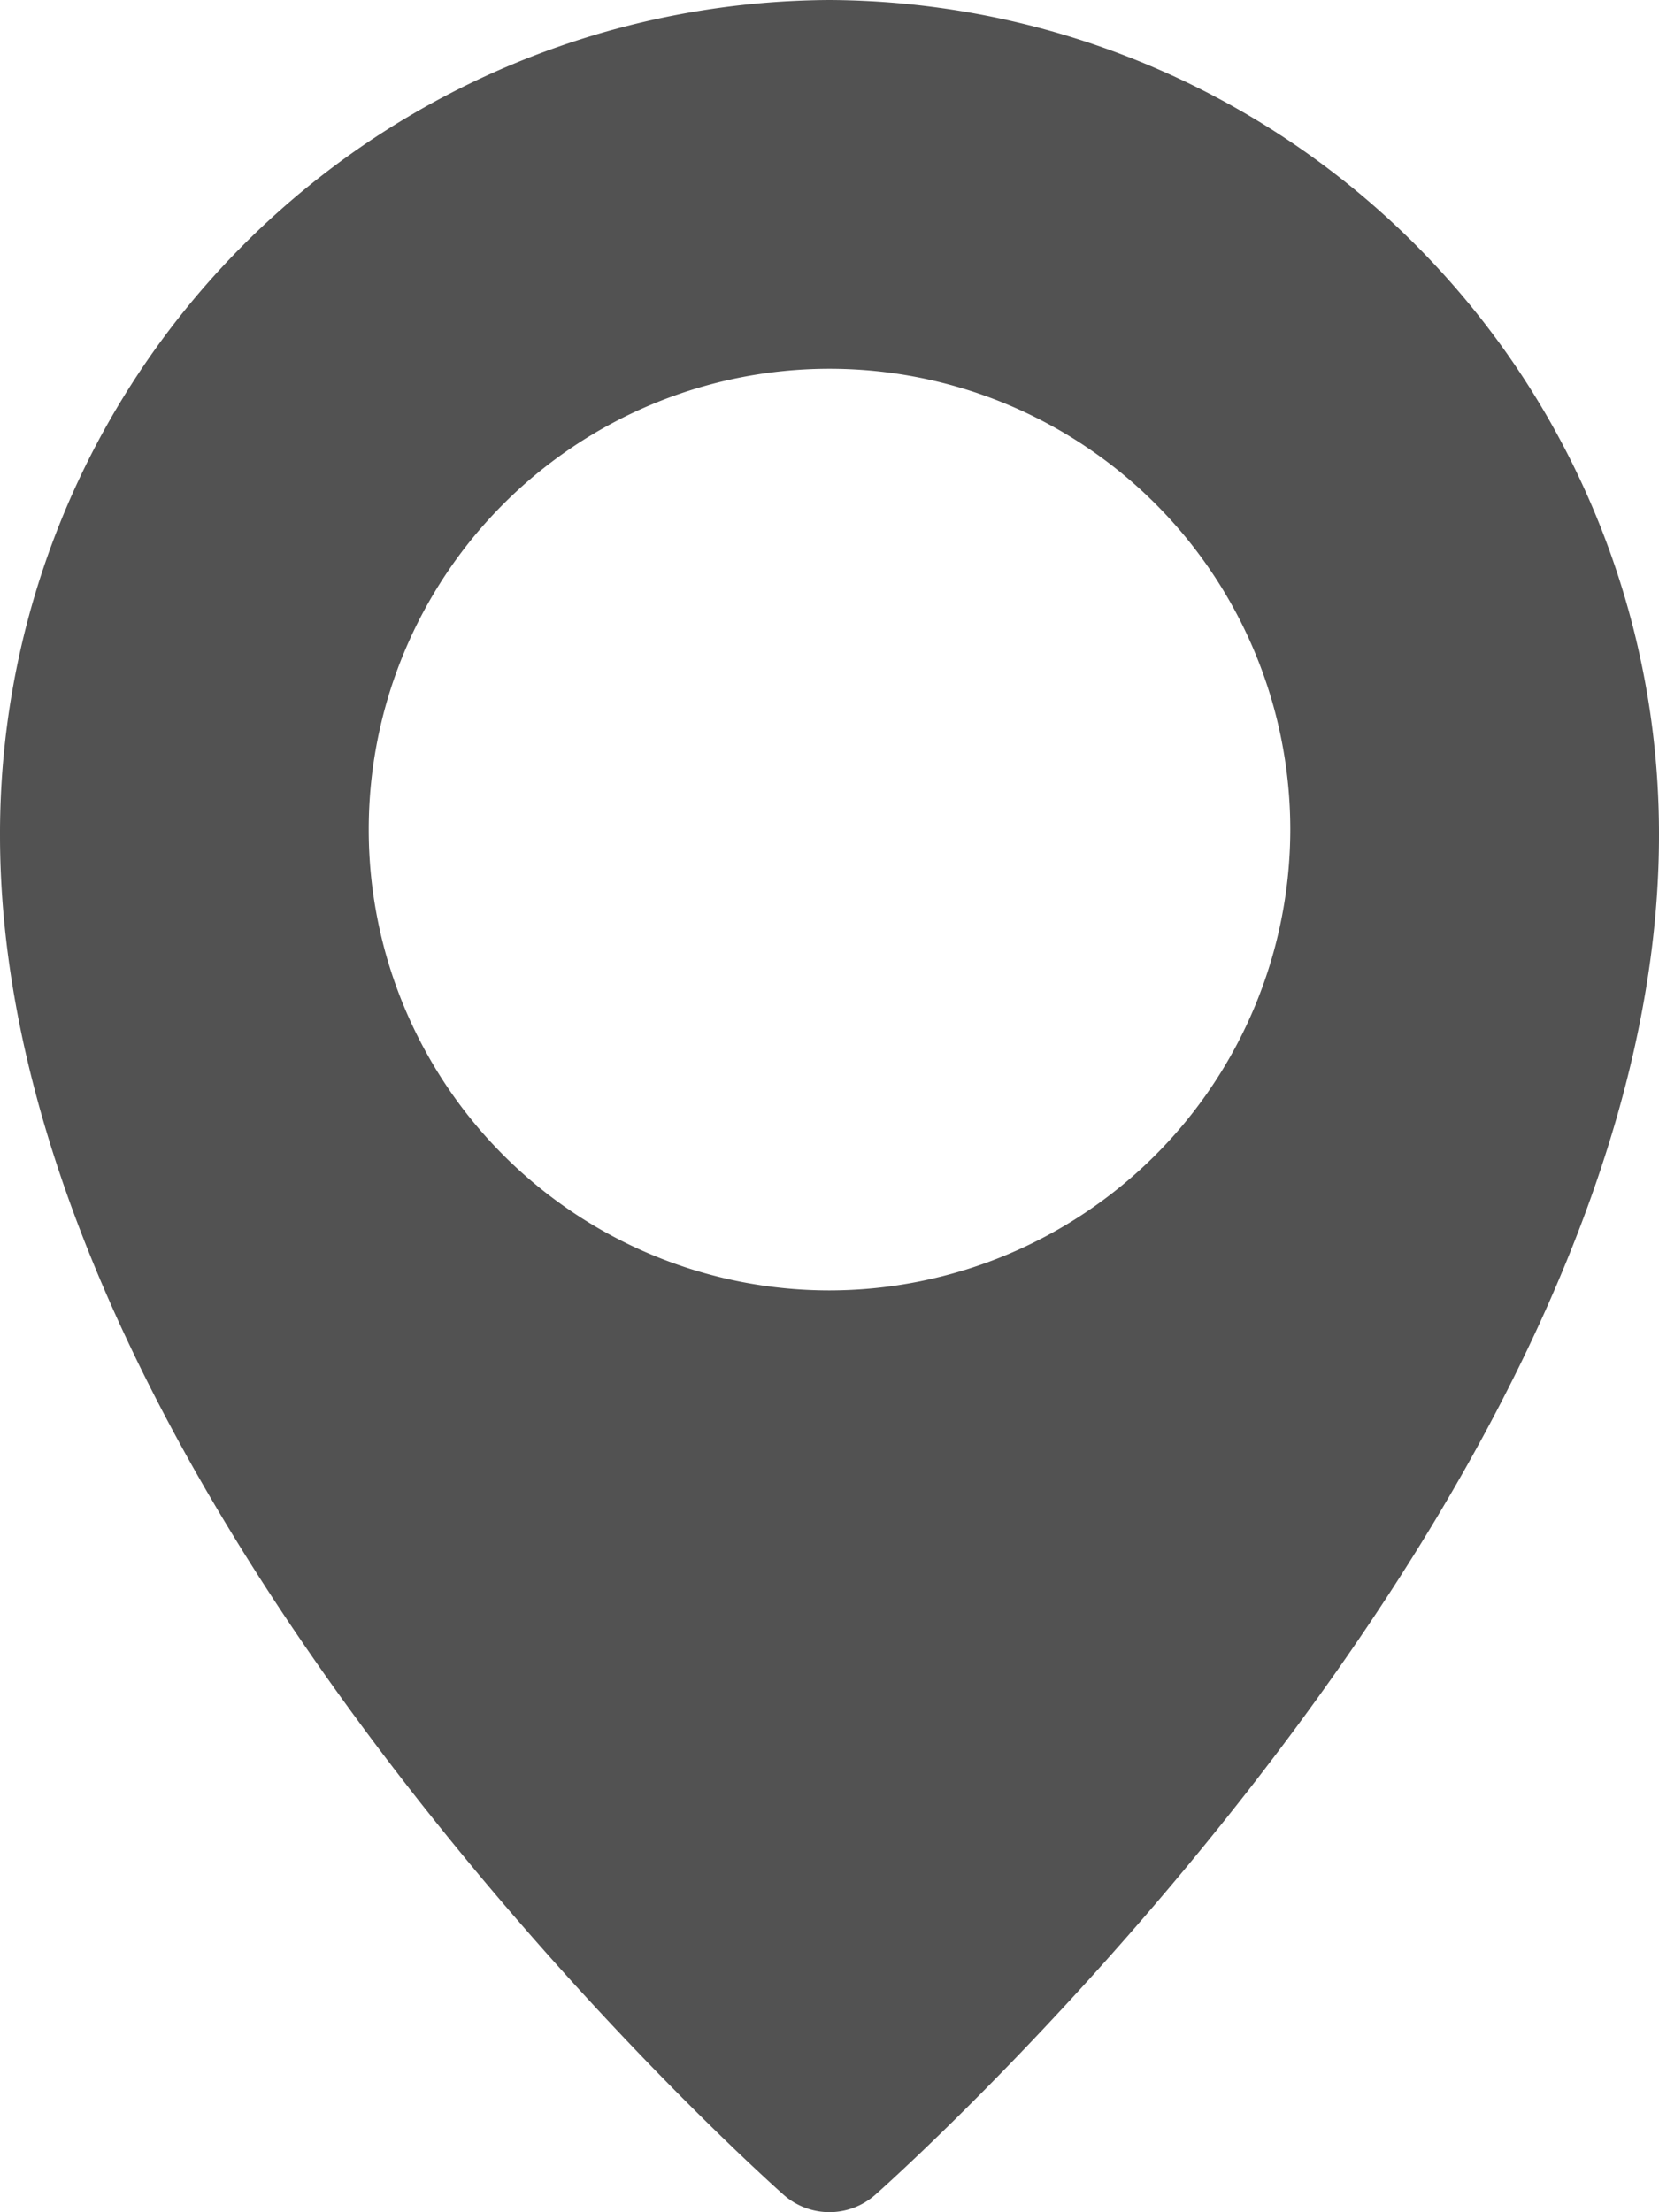 <svg xmlns="http://www.w3.org/2000/svg" width="12" height="16" viewBox="0 0 12 16">
  <path id="location-pin" d="M9,0A6.029,6.029,0,0,0,3,6.043c0,4.735,5.436,9.625,5.667,9.83a.5.5,0,0,0,.665,0C9.564,15.668,15,10.779,15,6.043A6.029,6.029,0,0,0,9,0ZM9,9.333A3.333,3.333,0,1,1,12.333,6,3.337,3.337,0,0,1,9,9.333Z" transform="translate(-3)" fill="#525252"/>
</svg>
